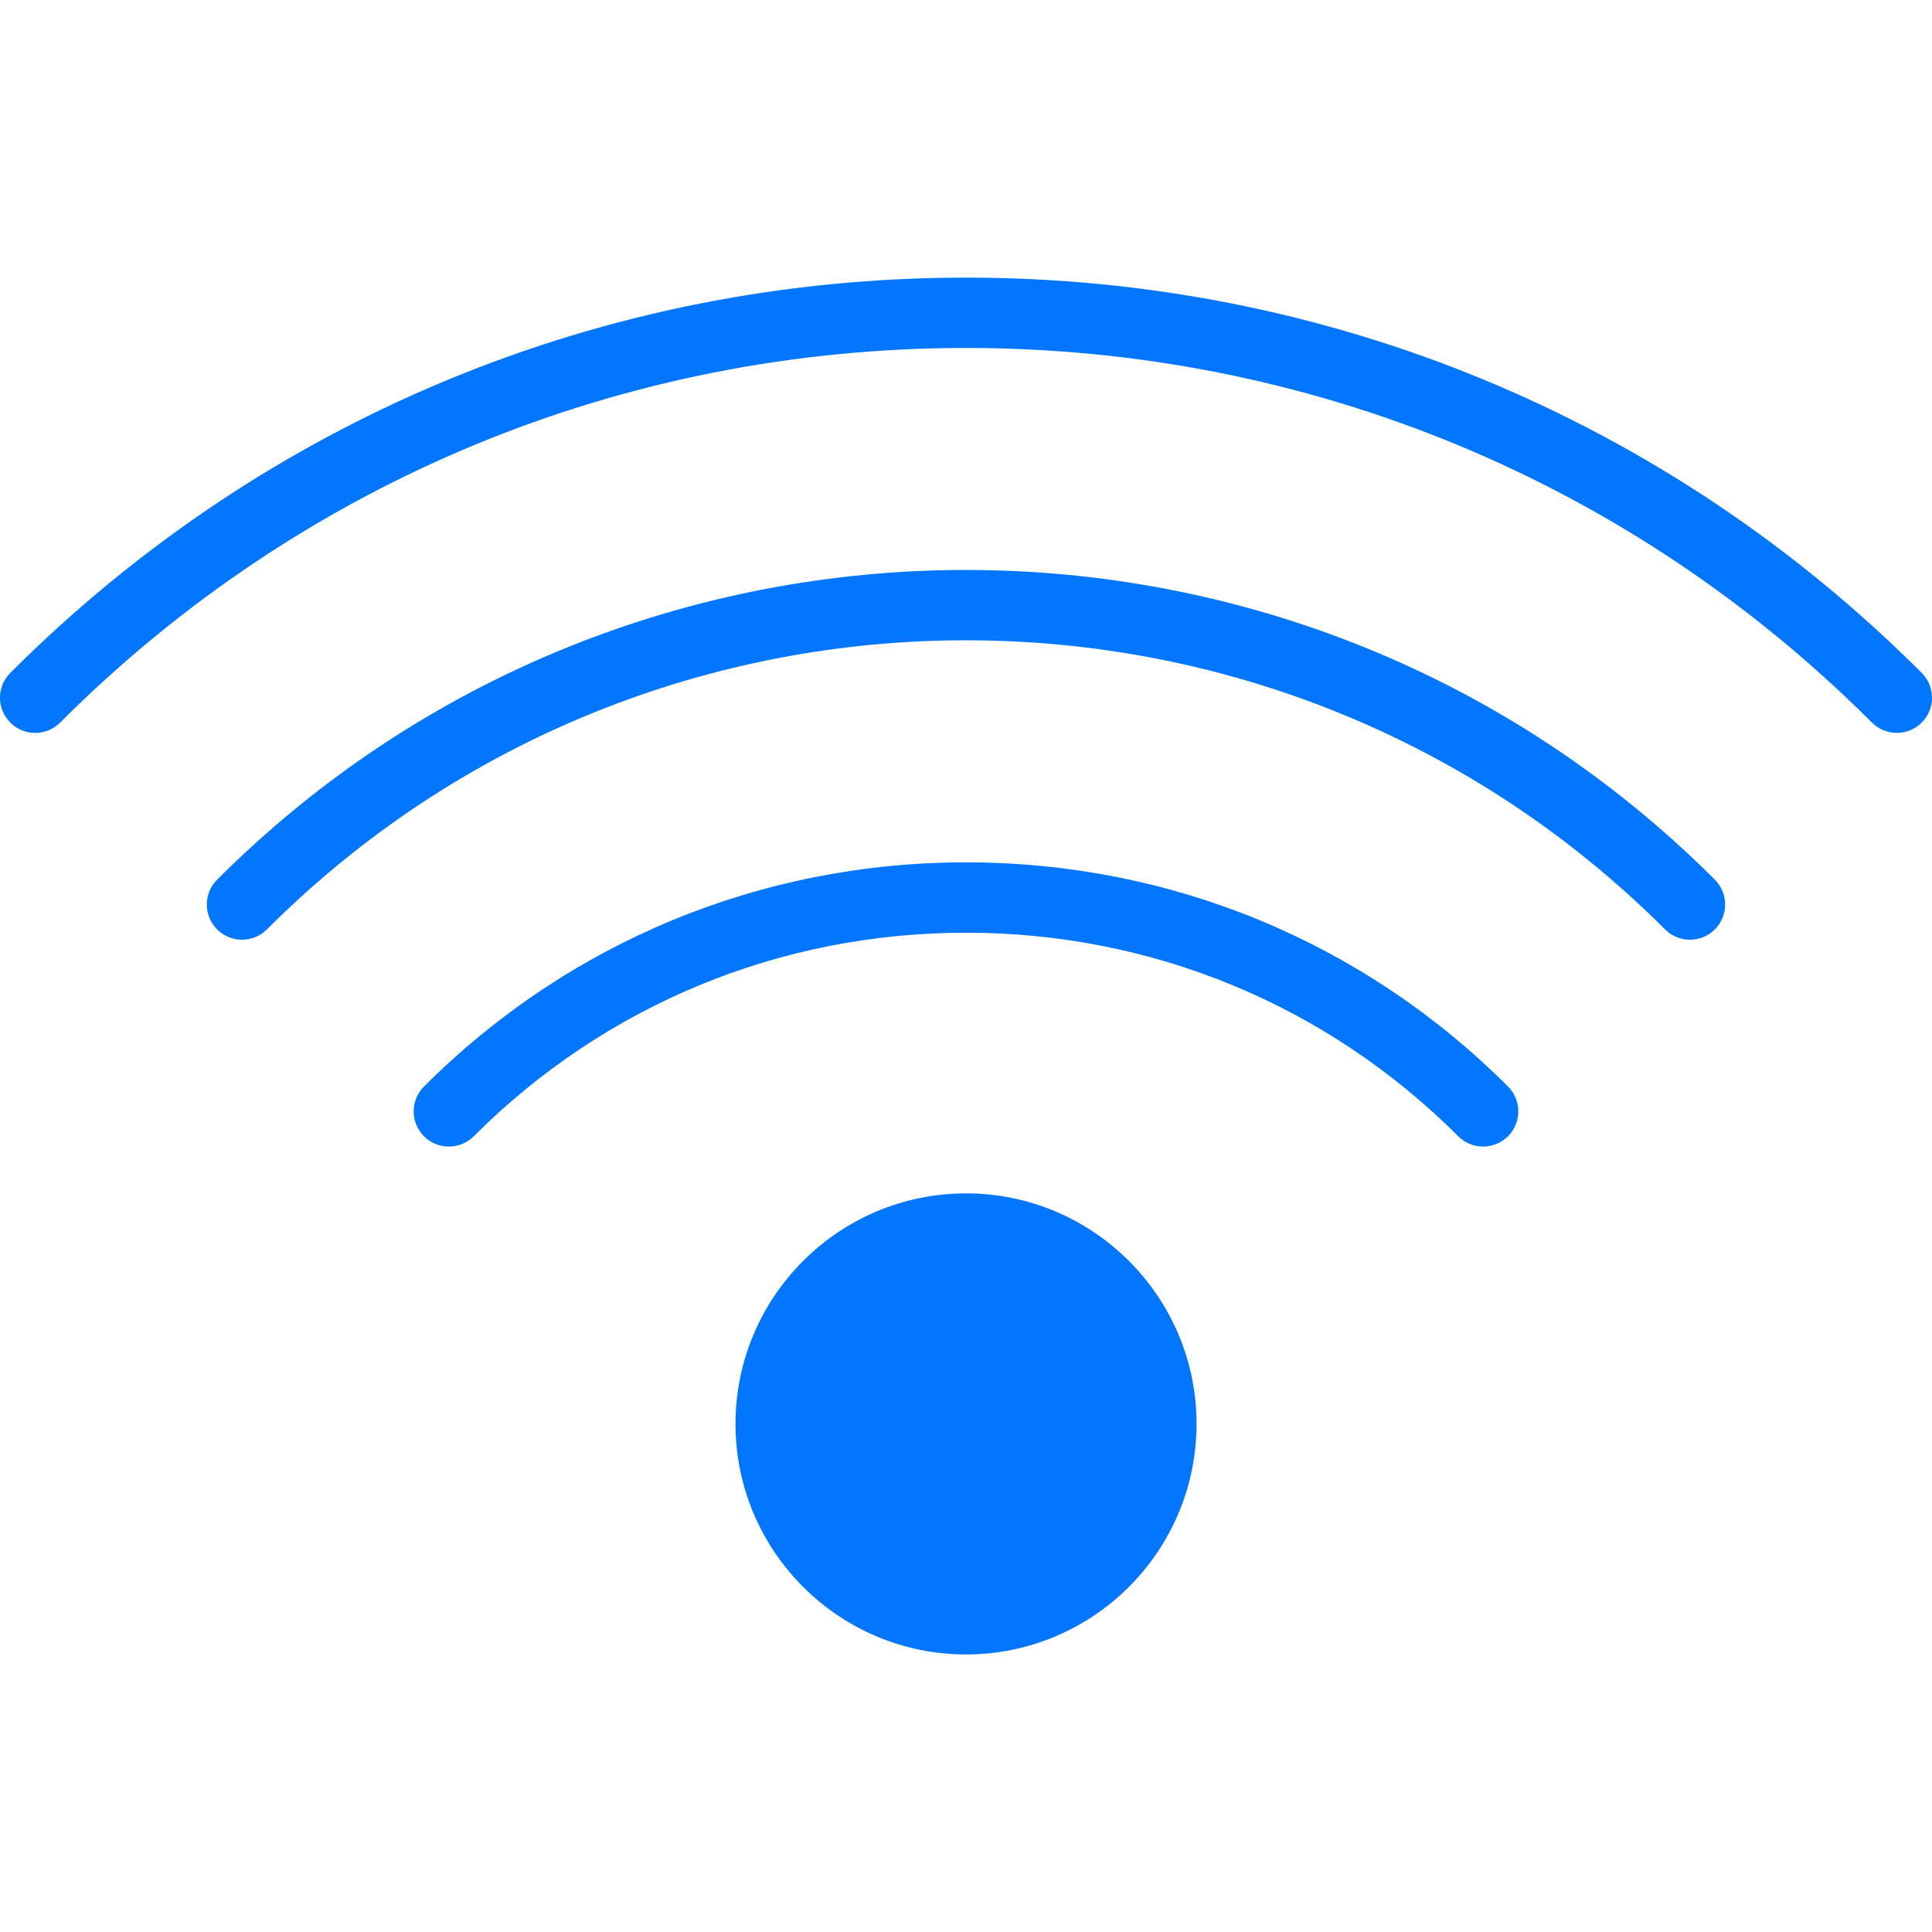 <?xml version="1.0" encoding="UTF-8"?> <svg xmlns="http://www.w3.org/2000/svg" width="380" height="380" viewBox="0 0 380 380" fill="none"> <g clip-path="url(#clip0)"> <path d="M377.972 132.344C327.846 82.211 261.082 54.604 190 54.604C118.918 54.604 52.161 82.204 2.028 132.344C-0.678 135.05 -0.678 139.424 2.028 142.13C4.734 144.836 9.108 144.836 11.814 142.13C59.331 94.606 122.613 68.439 190 68.439C257.387 68.439 320.669 94.606 368.186 142.123C369.536 143.472 371.308 144.151 373.079 144.151C374.851 144.151 376.623 143.472 377.972 142.123C380.678 139.424 380.678 135.043 377.972 132.344Z" fill="#0276FF"></path> <path d="M42.707 173.017C40.001 175.723 40.001 180.097 42.707 182.803C44.057 184.152 45.829 184.83 47.6 184.83C49.372 184.83 51.144 184.152 52.493 182.803C128.309 106.98 251.677 106.98 327.5 182.803C330.206 185.509 334.58 185.509 337.286 182.803C339.992 180.097 339.992 175.723 337.286 173.017C256.079 91.81 123.928 91.796 42.707 173.017Z" fill="#0276FF"></path> <path d="M190 169.612C149.687 169.612 111.831 185.273 83.394 213.703C80.688 216.409 80.688 220.783 83.394 223.489C86.1 226.195 90.474 226.195 93.18 223.489C119.001 197.675 153.383 183.453 190 183.453C226.617 183.453 260.999 197.675 286.82 223.489C288.17 224.839 289.941 225.517 291.713 225.517C293.485 225.517 295.257 224.839 296.606 223.489C299.312 220.783 299.312 216.409 296.606 213.703C268.176 185.273 230.313 169.612 190 169.612Z" fill="#0276FF"></path> <path d="M190 234.721C165.003 234.721 144.663 255.061 144.663 280.066C144.663 305.07 165.003 325.41 190 325.41C215.004 325.41 235.344 305.07 235.344 280.066C235.344 255.061 215.004 234.721 190 234.721Z" fill="#0276FF"></path> </g> <defs> <clipPath id="clip0"> <rect width="380" height="380" fill="white"></rect> </clipPath> </defs> </svg> 
